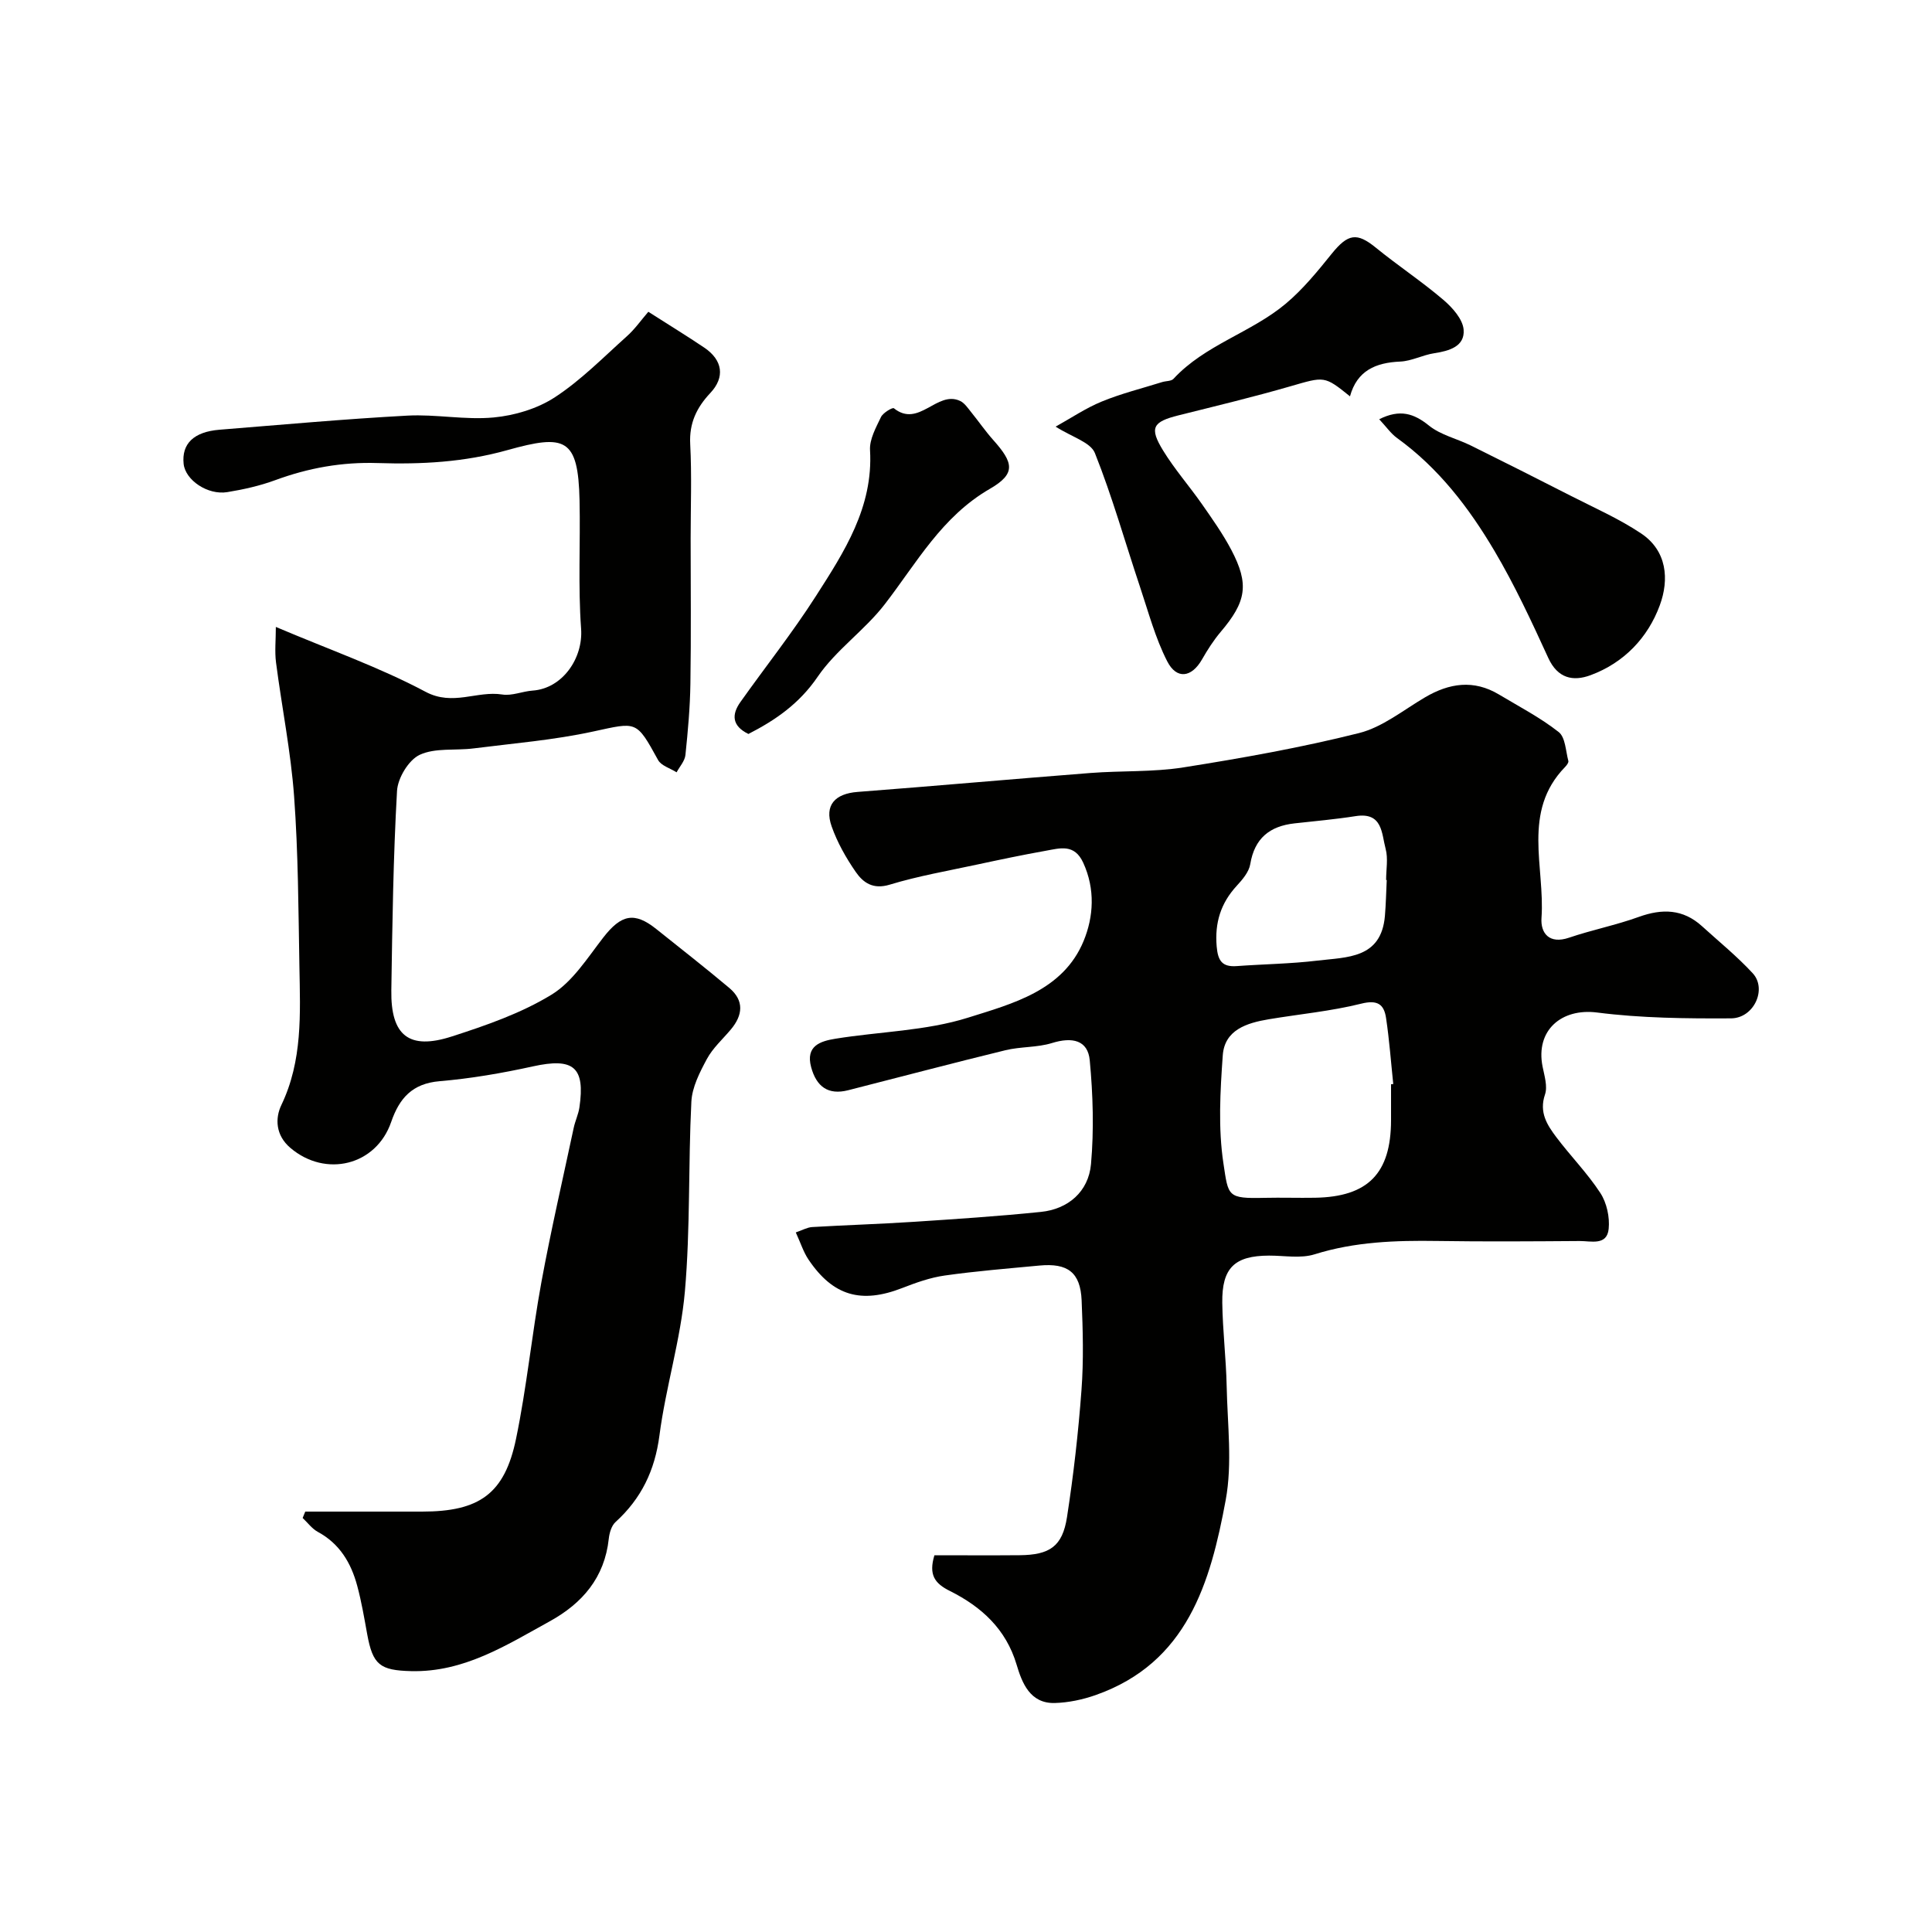 <svg enable-background="new 0 0 400 400" viewBox="0 0 400 400" xmlns="http://www.w3.org/2000/svg"><g fill="#010100"><path d="m193.46 322c5.96 0 11.79.04 17.63-.01 6.24-.05 8.88-1.82 9.82-7.88 1.35-8.73 2.35-17.53 3-26.33.46-6.15.29-12.38.03-18.55-.25-5.79-2.87-7.77-8.75-7.21-6.53.62-13.08 1.14-19.57 2.06-3.01.42-5.97 1.48-8.82 2.59-8.48 3.3-14.31 1.66-19.39-5.86-1.07-1.58-1.65-3.48-2.65-5.65 1.33-.45 2.34-1.04 3.37-1.11 6.93-.41 13.87-.62 20.8-1.07 8.87-.58 17.75-1.16 26.59-2.07 5.6-.57 9.85-4.17 10.36-9.9.63-7.11.41-14.37-.26-21.49-.39-4.14-3.57-4.89-7.82-3.57-3.07.95-6.49.72-9.64 1.49-10.88 2.65-21.7 5.52-32.55 8.28-4.16 1.06-6.58-.75-7.67-4.77-1.2-4.44 1.95-5.39 5-5.89 9.18-1.49 18.74-1.61 27.5-4.37 9.18-2.89 19.68-5.59 23.92-15.89 2.05-4.98 2.43-10.7-.09-16.18-1.83-3.99-4.82-3-7.75-2.48-4.78.85-9.53 1.85-14.28 2.87-6.04 1.3-12.15 2.36-18.04 4.15-3.45 1.05-5.49-.41-7.04-2.65-2.01-2.91-3.81-6.1-4.98-9.42-1.54-4.37.69-6.77 5.36-7.13 16.07-1.23 32.13-2.67 48.2-3.92 6.42-.5 12.95-.16 19.28-1.16 12.19-1.93 24.38-4.1 36.33-7.1 4.88-1.22 9.2-4.77 13.68-7.4 5.03-2.96 10.08-3.72 15.3-.6 4.19 2.51 8.57 4.79 12.38 7.78 1.39 1.09 1.45 3.92 2 5.99.09.34-.36.92-.68 1.25-8.99 9.24-4.13 20.72-4.88 31.25-.22 3.14 1.59 5.49 5.7 4.09 4.76-1.62 9.74-2.6 14.46-4.31 4.83-1.74 9.13-1.64 13.05 1.91 3.54 3.22 7.28 6.25 10.52 9.76 3.01 3.26.26 9.32-4.5 9.34-9.25.05-18.57-.04-27.72-1.21-7.39-.94-12.77 3.7-11.29 11.18.38 1.92 1.08 4.12.5 5.81-1.25 3.68.44 6.28 2.35 8.82 2.96 3.93 6.46 7.48 9.13 11.58 1.31 2.02 1.95 4.98 1.71 7.39-.35 3.56-3.69 2.51-6.01 2.53-9.83.07-19.66.14-29.49-.01-8.59-.13-17.05.15-25.38 2.76-2.89.91-6.28.26-9.44.27-7.12.02-9.78 2.52-9.68 9.77.08 5.77.79 11.53.91 17.3.16 7.85 1.2 15.93-.2 23.53-3.16 17.06-7.92 33.7-26.94 40.39-2.68.94-5.61 1.56-8.44 1.64-5.15.14-6.8-4.2-7.91-7.93-2.2-7.41-7.32-12-13.74-15.23-3.27-1.6-4.49-3.4-3.28-7.43zm94.54-97.52c.15-.01.3-.03.46-.04-.48-4.55-.81-9.13-1.49-13.66-.42-2.85-1.76-3.83-5.15-2.98-6.26 1.56-12.76 2.16-19.15 3.23-4.52.76-9.14 2.18-9.51 7.48-.53 7.44-.97 15.07.14 22.37 1.03 6.82.77 7.3 8.52 7.12 3.49-.08 6.98.04 10.46-.02 10.95-.19 15.7-5.04 15.72-16.03 0-2.48 0-4.98 0-7.47zm-.89-42.28c-.04 0-.09 0-.13-.01 0-2.16.44-4.44-.1-6.45-.85-3.15-.6-7.65-6.2-6.77-4.19.66-8.44 1.03-12.66 1.5-5.14.57-8.28 3.08-9.17 8.45-.27 1.62-1.62 3.2-2.81 4.49-3.3 3.59-4.56 7.64-4.14 12.54.25 2.95 1.12 4.29 4.15 4.07 5.58-.41 11.2-.47 16.74-1.14 6.07-.73 13.17-.37 13.94-9.23.21-2.48.26-4.97.38-7.45z"/><path d="m134.23 64.55c4.46 2.85 8.08 5.06 11.59 7.43 3.83 2.59 4.31 6.13 1.24 9.39-2.82 3-4.39 6.23-4.16 10.57.34 6.48.09 12.99.09 19.49 0 10.03.11 20.07-.05 30.1-.07 4.94-.52 9.88-1.03 14.79-.13 1.24-1.19 2.39-1.83 3.58-1.31-.84-3.19-1.36-3.84-2.56-4.54-8.26-4.36-7.85-13.42-5.89-8.13 1.77-16.5 2.45-24.78 3.5-3.75.48-7.93-.17-11.15 1.33-2.29 1.07-4.54 4.81-4.69 7.47-.78 13.74-.97 27.52-1.18 41.28-.14 9.36 3.64 12.43 12.52 9.56 7.1-2.29 14.34-4.8 20.64-8.65 4.36-2.66 7.44-7.61 10.71-11.82 3.71-4.78 6.44-5.41 10.99-1.77 5.05 4.04 10.16 8.03 15.11 12.19 3.13 2.63 2.81 5.65.31 8.62-1.69 2.01-3.73 3.83-4.95 6.1-1.48 2.75-3.06 5.83-3.21 8.84-.66 13.08-.2 26.25-1.34 39.27-.88 10.02-3.97 19.83-5.27 29.83-.95 7.26-3.76 13.07-9.09 17.92-.84.76-1.27 2.26-1.4 3.47-.87 8.04-5.46 13.36-12.25 17.1-9 4.96-17.75 10.56-28.66 10.3-6.48-.16-7.95-1.3-9.11-7.67-.61-3.36-1.18-6.74-2.07-10.03-1.27-4.7-3.62-8.68-8.13-11.12-1.22-.66-2.12-1.91-3.16-2.89.18-.44.36-.88.54-1.32h24.19c11.84 0 17.09-3.66 19.45-15.07 2.22-10.69 3.27-21.63 5.24-32.38 1.97-10.72 4.43-21.34 6.7-32 .3-1.43.97-2.79 1.18-4.22 1.23-8.39-1.23-10.35-9.61-8.51-6.37 1.4-12.84 2.52-19.33 3.07-5.66.48-8.33 3.51-10.03 8.44-3.11 9.04-13.59 11.58-20.88 5.36-3.07-2.61-3.17-6.13-1.86-8.86 4.42-9.22 3.91-18.92 3.74-28.62-.21-11.77-.24-23.56-1.1-35.29-.68-9.27-2.54-18.45-3.74-27.7-.3-2.3-.04-4.67-.04-7.38 11.19 4.75 21.48 8.36 31 13.43 5.68 3.02 10.63-.27 15.88.56 2 .32 4.17-.66 6.28-.81 6.19-.43 10.49-6.71 10.04-12.81-.64-8.82-.13-17.71-.32-26.56-.28-12.93-2.95-13.77-14.93-10.42-9 2.52-17.84 2.97-26.87 2.68-7.37-.24-14.33 1.01-21.2 3.54-3.18 1.17-6.57 1.93-9.93 2.48-4.08.66-8.68-2.5-9.04-5.84-.44-4.17 2.08-6.65 7.43-7.08 12.96-1.04 25.91-2.22 38.89-2.92 5.94-.32 11.98.94 17.88.38 4.36-.41 9.06-1.82 12.69-4.2 5.38-3.52 9.99-8.23 14.82-12.56 1.65-1.45 2.96-3.33 4.5-5.12z"/><path d="m218.56 88.33c3.2-1.78 6.24-3.84 9.56-5.2 4.04-1.66 8.33-2.72 12.51-4.03.78-.24 1.85-.16 2.32-.66 6.53-7.07 16.1-9.56 23.26-15.57 3.56-2.99 6.58-6.7 9.52-10.35 3.36-4.15 5.2-4.43 9.1-1.26 4.56 3.72 9.5 6.98 13.98 10.8 1.88 1.6 4.06 4.03 4.22 6.22.26 3.44-2.97 4.38-6.08 4.85-2.39.36-4.69 1.63-7.06 1.73-5.08.22-8.93 1.87-10.39 7.2-5.33-4.31-5.28-4.12-12.38-2.07-7.64 2.21-15.39 4.07-23.11 6-5.36 1.34-6.1 2.56-3.2 7.29 2.38 3.88 5.42 7.35 8.04 11.09 2.14 3.07 4.33 6.16 6.07 9.46 3.76 7.15 3.13 10.73-2.21 17.02-1.46 1.73-2.7 3.67-3.83 5.65-2.14 3.76-5.25 4.28-7.23.4-2.47-4.83-3.89-10.22-5.63-15.41-3.09-9.24-5.73-18.65-9.33-27.68-.9-2.26-4.77-3.32-8.13-5.48z"/><path d="m285.55 86.8c4.28-2.14 7.17-1.22 10.31 1.32 2.42 1.95 5.79 2.7 8.66 4.12 6.91 3.42 13.8 6.89 20.67 10.4 4.91 2.51 10.02 4.75 14.58 7.8 5.38 3.59 5.84 9.53 3.88 14.86-2.47 6.73-7.42 11.93-14.34 14.49-3.62 1.34-6.81.68-8.76-3.58-3.45-7.53-6.95-15.08-11.16-22.19-5.27-8.91-11.56-17.13-20.13-23.32-1.29-.93-2.24-2.33-3.71-3.9z"/><path d="m154.95 151.96c-3.43-1.67-3.49-4.02-1.67-6.59 5.19-7.32 10.79-14.37 15.62-21.92 5.89-9.19 11.92-18.45 11.23-30.25-.13-2.25 1.23-4.68 2.27-6.86.42-.88 2.39-2.03 2.66-1.82 5.18 4.17 8.94-3.77 13.72-1.51.92.43 1.6 1.47 2.28 2.31 1.55 1.91 2.95 3.95 4.58 5.78 4.2 4.7 4.74 6.96-.67 10.09-10.01 5.78-15.18 15.36-21.81 23.94-4.15 5.37-10.08 9.43-13.88 15-3.84 5.62-8.8 9-14.33 11.83z"/></g></svg>